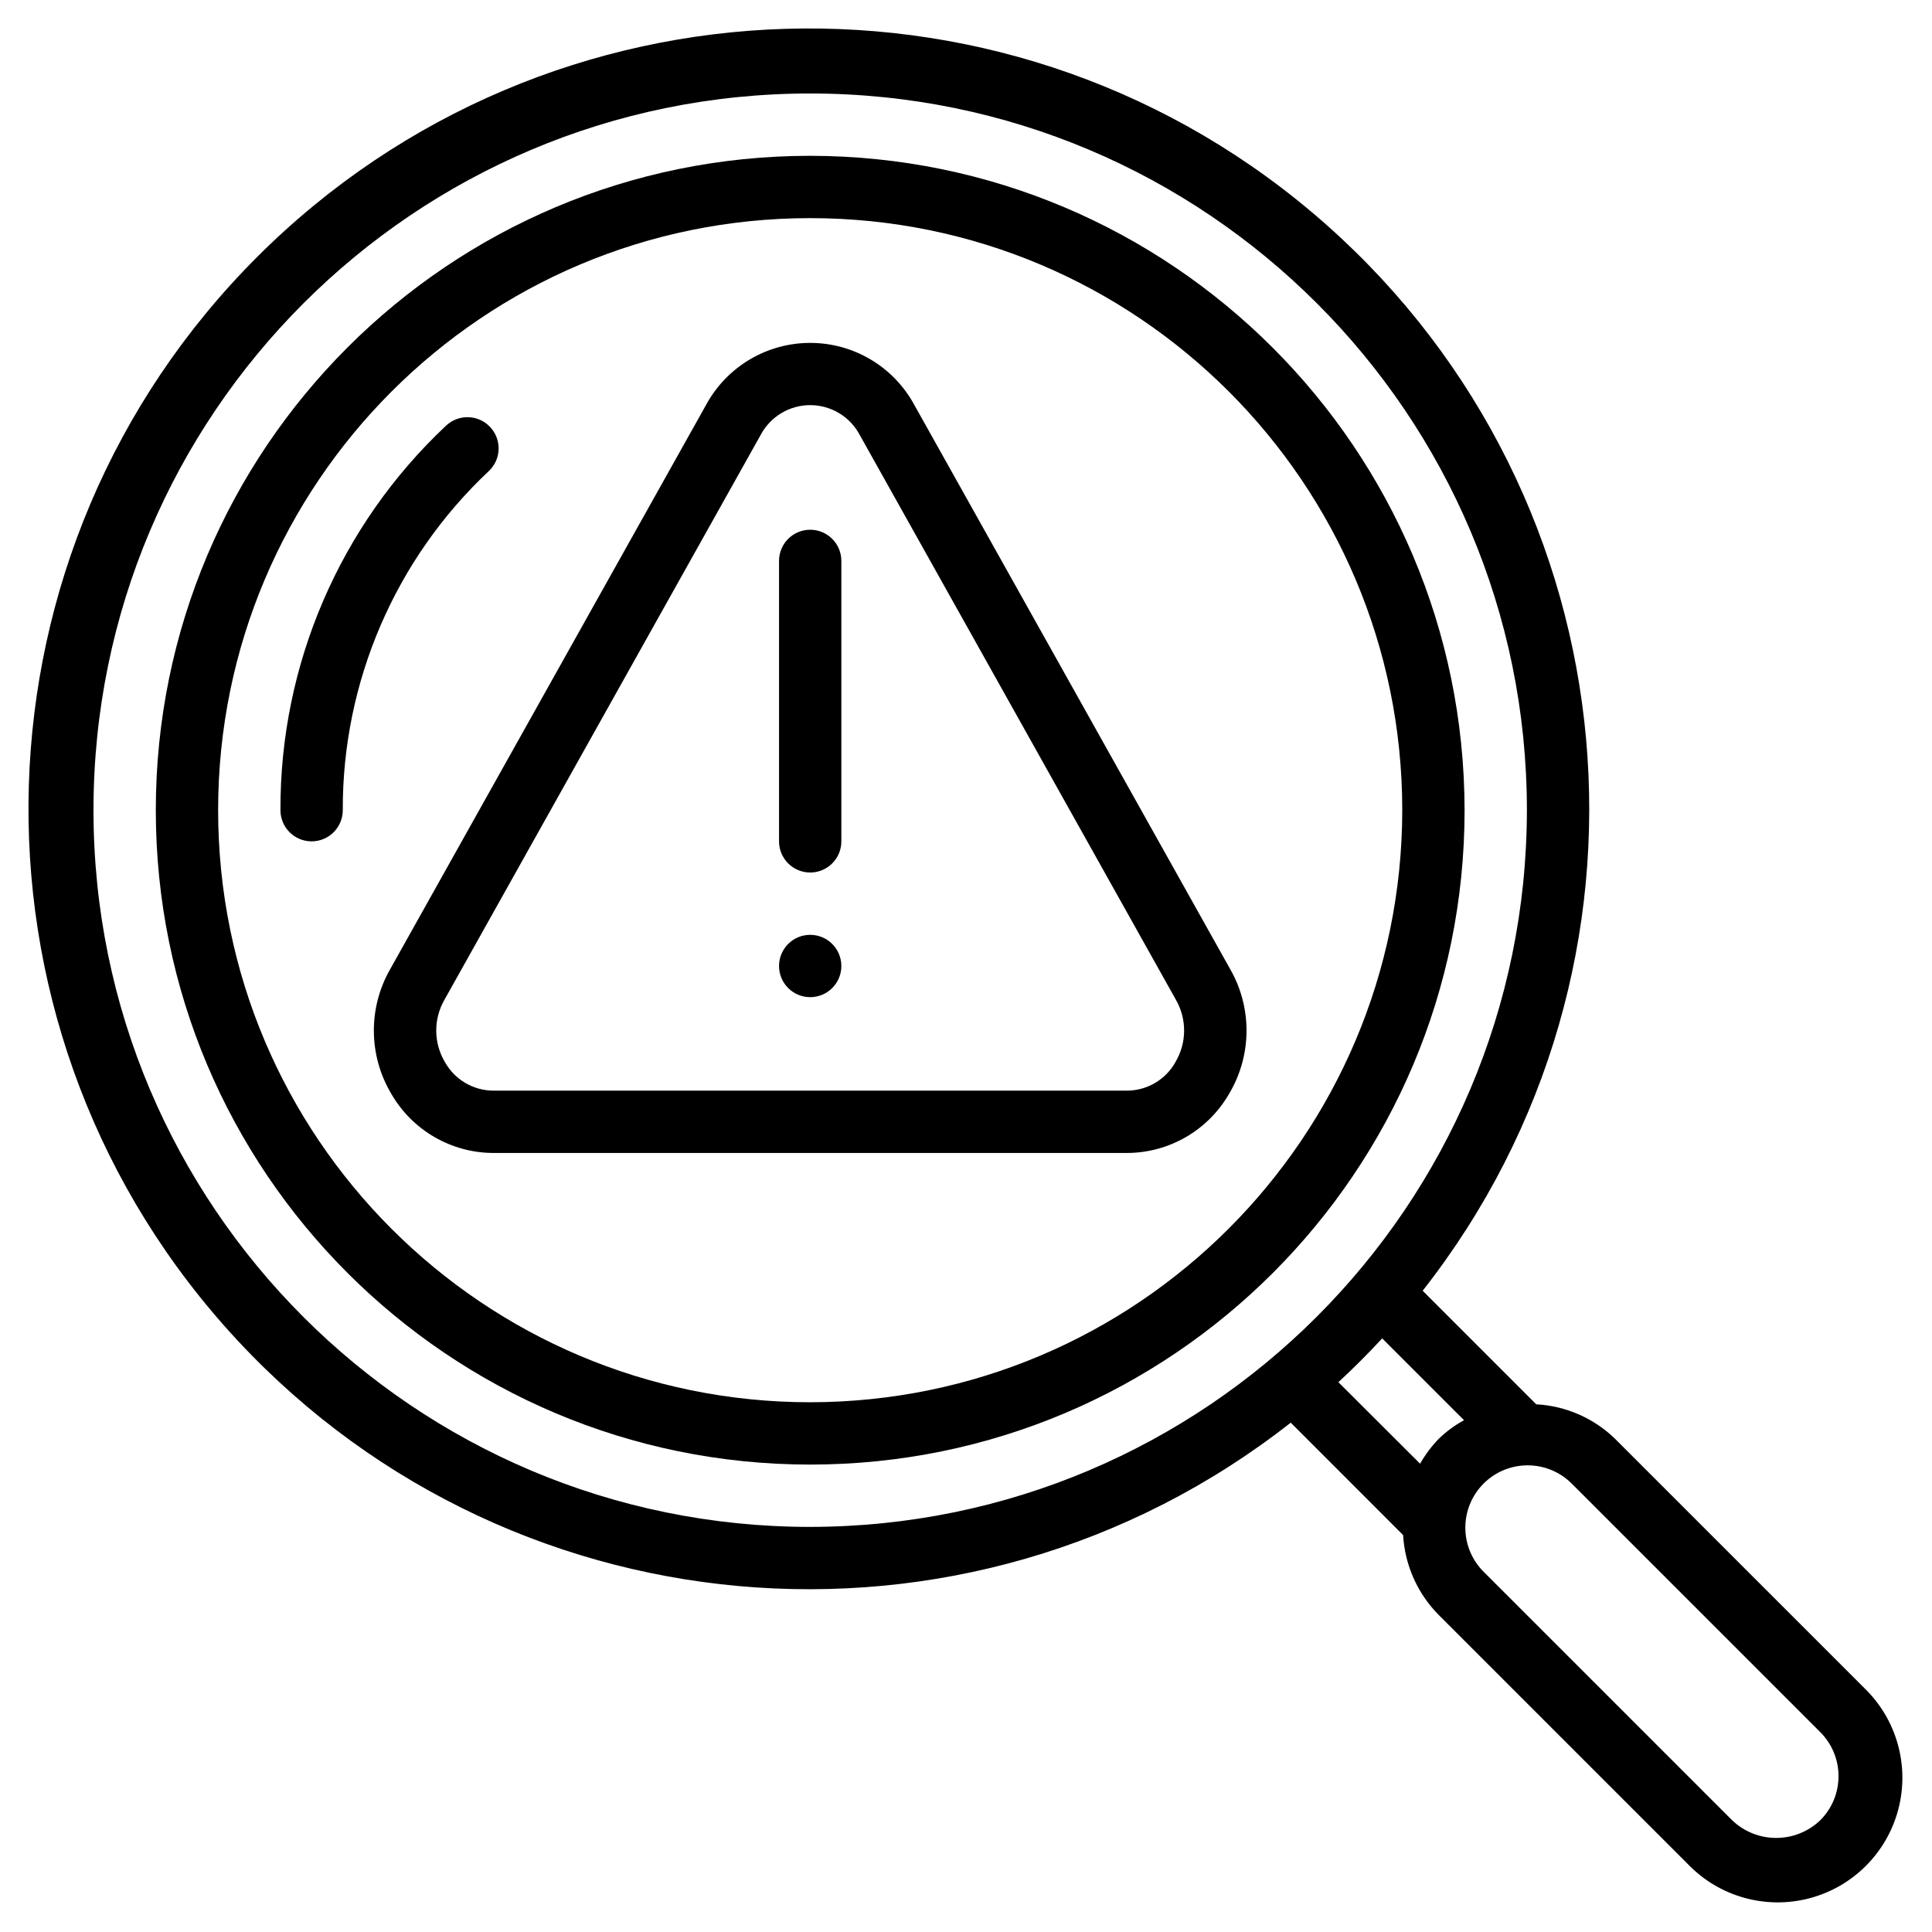 <svg xmlns="http://www.w3.org/2000/svg" height="512px" viewBox="0 0 62 62" width="512px" aria-hidden="true"><defs><linearGradient class="cerosgradient" data-cerosgradient="true" id="CerosGradient_id900fb9276" gradientUnits="userSpaceOnUse" x1="50%" y1="100%" x2="50%" y2="0%"><stop offset="0%" stop-color="#d1d1d1"/><stop offset="100%" stop-color="#d1d1d1"/></linearGradient><linearGradient/></defs><g id="Page-168adb9051a786" fill="none" fill-rule="evenodd"><g id="048---Error-Searching" fill="rgb(0,0,0)" fill-rule="nonzero"><path id="Shape68adb9051a786" d="m26 5c-11.598 0-21 9.402-21 21s9.402 21 21 21 21-9.402 21-21c-.013-11.592-9.408-20.987-21-21zm0 40c-10.493 0-19-8.507-19-19s8.507-19 19-19 19 8.507 19 19c-.012 10.489-8.511 18.988-19 19z"/><path id="Shape68adb9051a786" d="m15.726 13.7c-.182-.193-.434-.305-.699-.312-.265-.007-.522.091-.715.274-3.405 3.198-5.329 7.667-5.312 12.338 0 .552.448 1 1 1 .552 0 1-.448 1-1-.013-4.12 1.684-8.062 4.687-10.883.194-.182.307-.434.314-.7.007-.266-.092-.524-.275-.717z"/><path id="Shape68adb9051a786" d="m51.828 46.172c-.681-.662-1.579-1.055-2.528-1.106l-3.645-3.645c8.181-10.421 6.83-25.411-3.082-34.201-9.912-8.79-24.956-8.339-34.324 1.029-9.368 9.368-9.819 24.412-1.029 34.324 8.79 9.912 23.78 11.263 34.201 3.082l3.606 3.607c.056.966.463 1.879 1.145 2.566l8 8c1.004 1.04 2.492 1.457 3.89 1.091 1.399-.366 2.491-1.458 2.857-2.857.366-1.399-.051-2.886-1.091-3.89zm-25.828 2.828c-12.703 0-23-10.297-23-23s10.297-23 23-23 23 10.297 23 23c-.014 12.697-10.303 22.986-23 23zm20.172-2.828c-.233.24-.434.509-.6.8l-2.622-2.616c.487-.45.955-.919 1.406-1.406l2.626 2.626c-.296.161-.568.362-.81.596zm12.242 12.242c-.791.756-2.037.756-2.828 0l-8-8c-.758-.785-.747-2.032.024-2.804.771-.771 2.019-.782 2.804-.024l8 8c.781.781.781 2.047 0 2.828z"/><path id="Shape68adb9051a786" d="m39.487 31.117-10.155-18.14c-.667-1.217-1.944-1.973-3.332-1.973s-2.665.756-3.332 1.973l-10.155 18.14c-.701 1.236-.686 2.754.039 3.976.676 1.18 1.933 1.908 3.293 1.907h20.31c1.36.001 2.617-.727 3.293-1.907.725-1.222.74-2.74.039-3.976zm-1.764 2.964c-.316.569-.917.921-1.568.919h-20.31c-.651.002-1.252-.35-1.568-.919-.363-.611-.37-1.369-.02-1.987l10.156-18.141c.313-.586.923-.952 1.587-.952s1.274.366 1.587.952l10.155 18.141c.35.618.343 1.376-.02 1.987z"/><path id="Shape68adb9051a786" d="m26 17c-.552 0-1 .448-1 1v9c0 .552.448 1 1 1s1-.448 1-1v-9c0-.552-.448-1-1-1z"/><circle id="Oval68adb9051a786" cx="26" cy="31" r="1"/></g></g></svg>